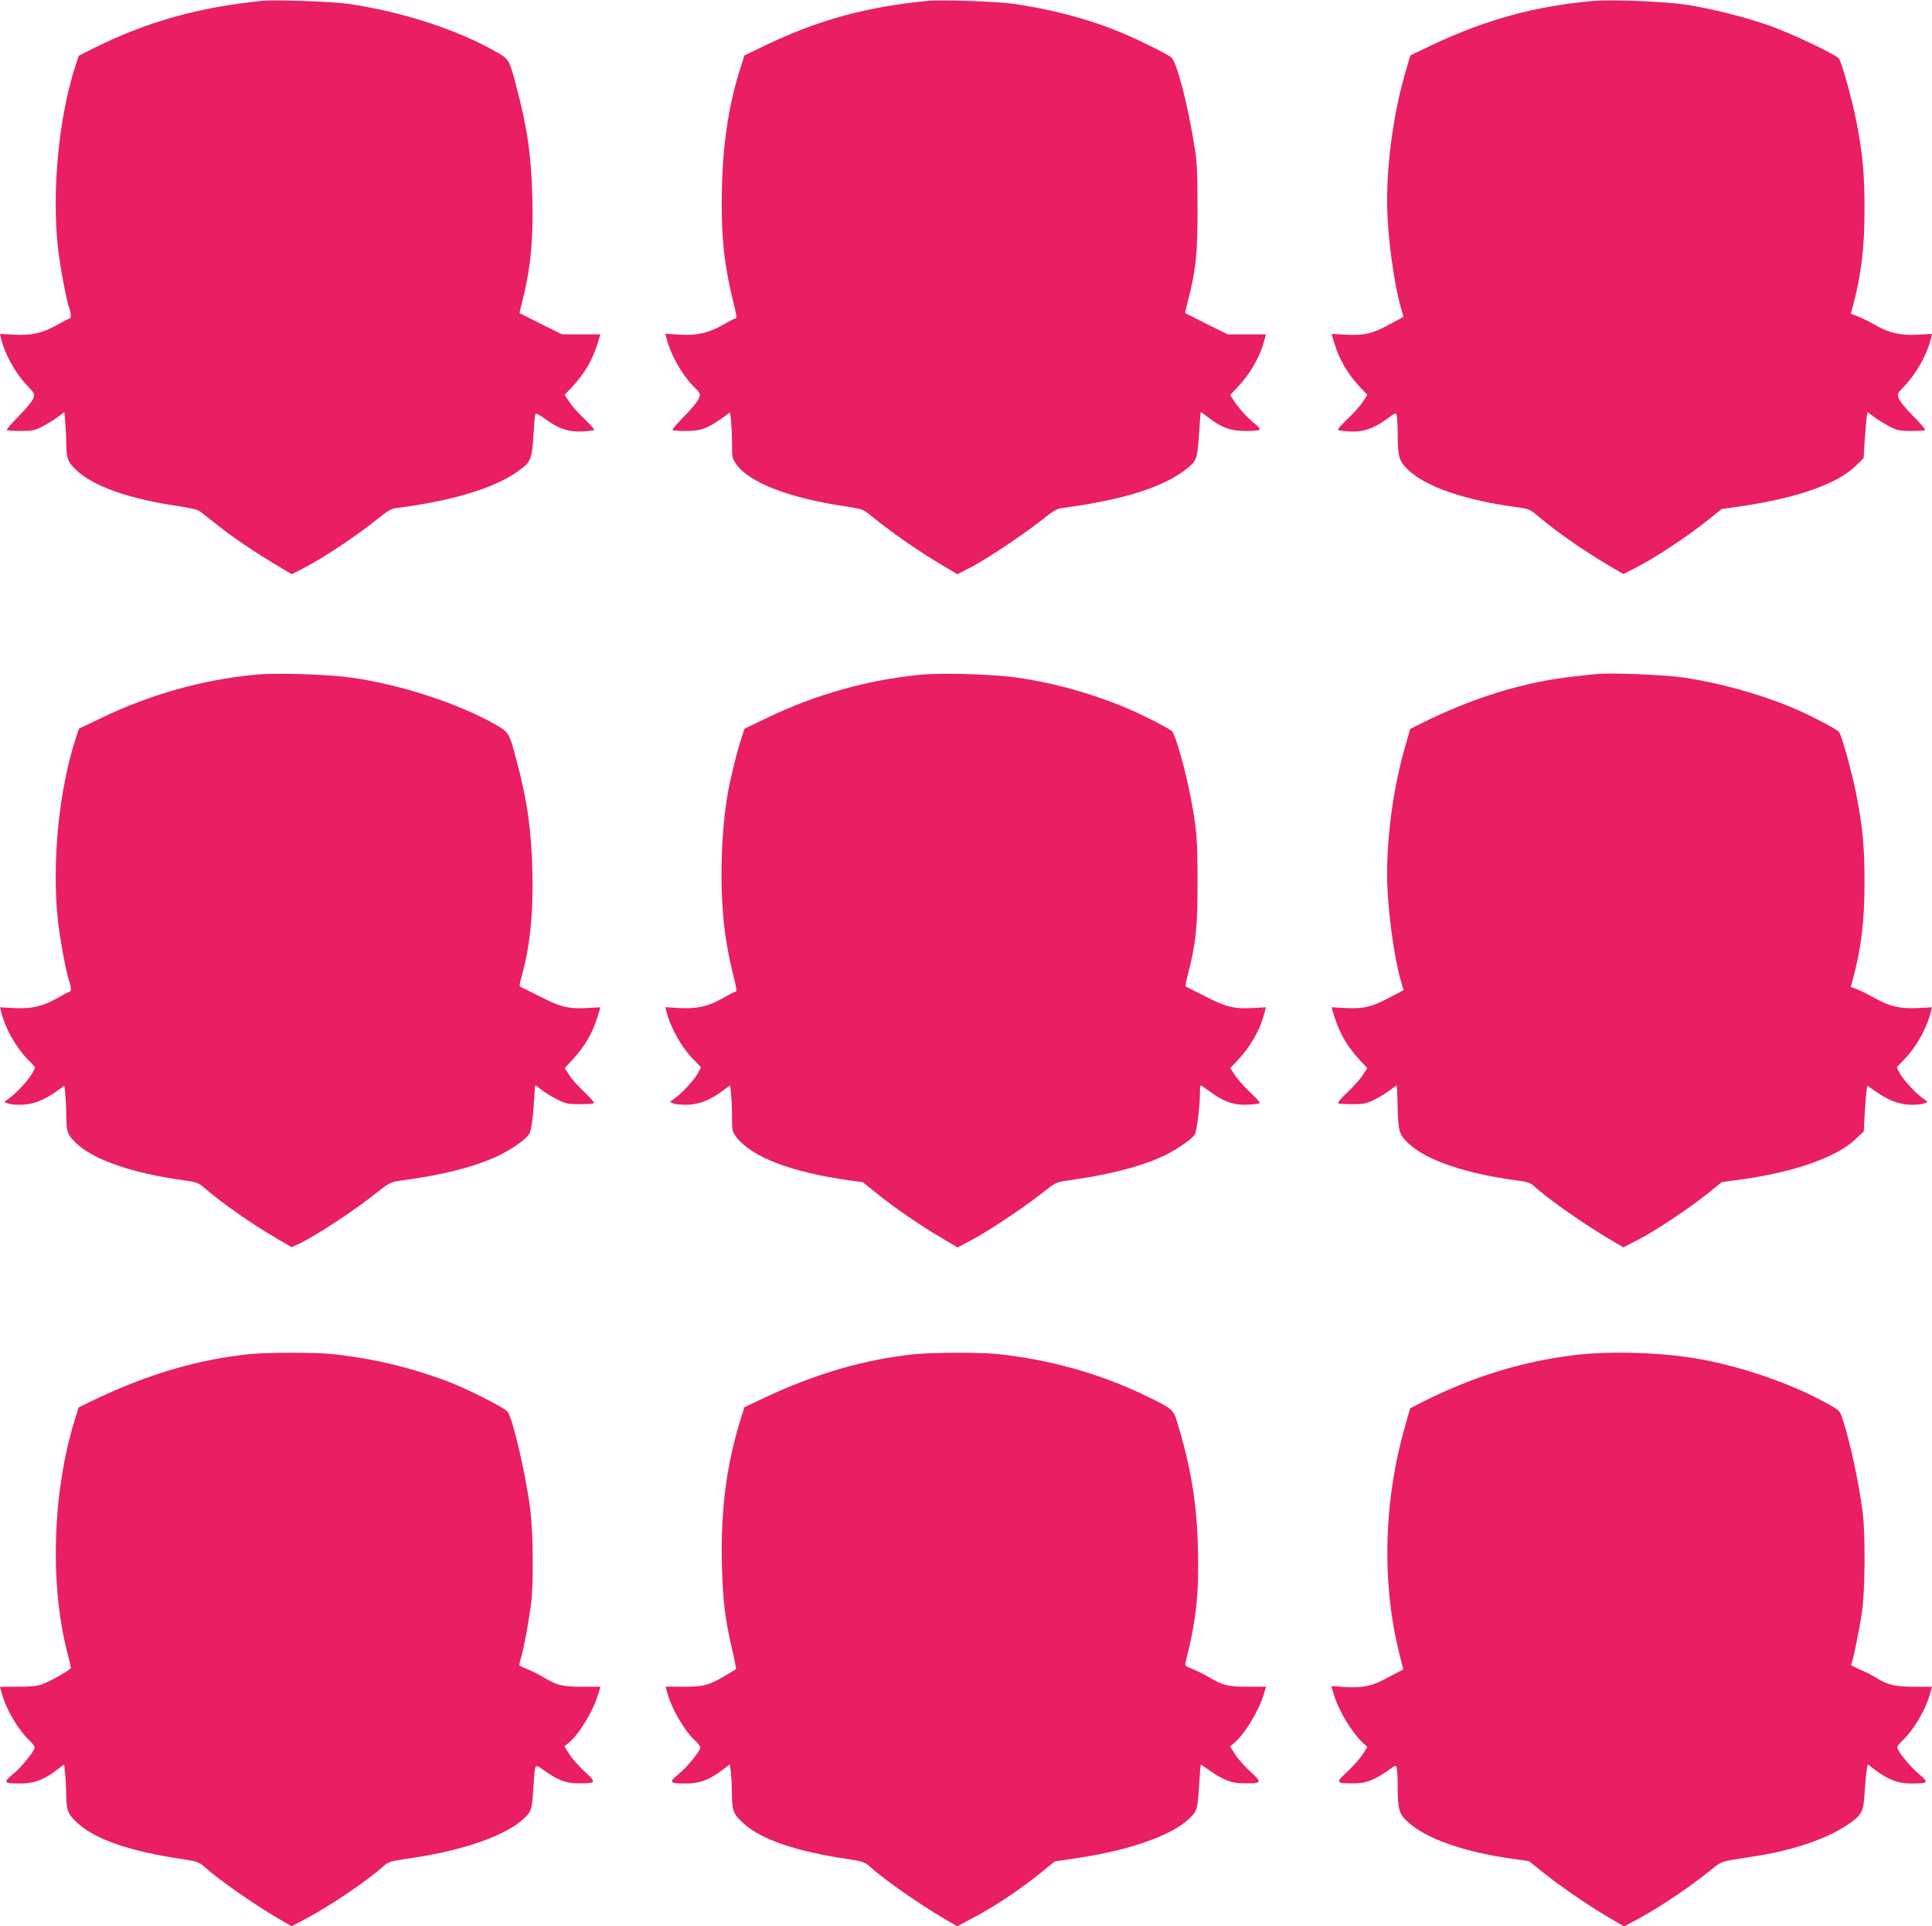 <?xml version="1.0" standalone="no"?>
<!DOCTYPE svg PUBLIC "-//W3C//DTD SVG 20010904//EN"
 "http://www.w3.org/TR/2001/REC-SVG-20010904/DTD/svg10.dtd">
<svg version="1.0" xmlns="http://www.w3.org/2000/svg"
 width="1280pt" height="1276pt" viewBox="0 0 1280 1276"
 preserveAspectRatio="xMidYMid meet">
<g transform="translate(0,1276) scale(0.1,-0.1)"
fill="#e91e63" stroke="none">
<path d="M1735 12754 c-412 -40 -765 -139 -1107 -310 l-106 -53 -21 -63 c-111
-340 -159 -832 -117 -1208 14 -127 57 -356 76 -405 12 -33 13 -65 1 -65 -5 0
-40 -18 -78 -40 -97 -56 -176 -74 -290 -67 l-93 5 6 -26 c26 -109 94 -232 172
-314 54 -57 54 -58 41 -90 -7 -18 -51 -71 -97 -117 -45 -46 -80 -86 -77 -90 4
-3 46 -6 93 -6 76 0 94 4 142 29 30 16 76 44 101 62 l46 34 6 -83 c4 -45 7
-110 7 -144 0 -79 10 -103 61 -153 115 -112 352 -195 693 -245 67 -10 118 -22
131 -33 12 -9 64 -50 116 -91 109 -86 253 -183 393 -266 l99 -59 72 37 c143
74 352 213 505 336 59 48 84 62 120 66 400 51 690 145 841 273 47 40 55 68 64
221 4 63 9 120 12 127 3 9 24 -1 64 -31 87 -64 157 -88 246 -83 39 2 75 6 78
10 4 4 -23 35 -60 70 -37 34 -83 85 -101 112 l-33 50 47 50 c86 91 140 185
175 302 l14 49 -126 0 -127 0 -140 69 c-76 39 -140 70 -141 71 -2 1 4 26 12
57 59 226 79 420 72 703 -6 275 -33 467 -103 730 -50 193 -50 193 -140 243
-256 147 -626 266 -980 317 -103 15 -481 28 -569 19z"/>
<path d="M6145 12754 c-406 -39 -725 -127 -1071 -293 l-142 -68 -20 -64 c-80
-241 -121 -501 -129 -809 -7 -304 11 -495 72 -747 28 -114 29 -123 16 -123 -5
0 -40 -18 -78 -40 -97 -56 -176 -74 -291 -67 l-94 6 7 -27 c27 -109 99 -238
177 -319 51 -51 51 -52 37 -85 -7 -18 -51 -71 -97 -117 -45 -46 -80 -86 -77
-90 4 -3 46 -6 93 -6 95 0 140 17 243 90 l46 33 7 -60 c3 -34 6 -102 6 -153 0
-86 2 -95 29 -132 88 -122 355 -224 726 -278 87 -13 116 -21 140 -41 157 -128
328 -248 499 -349 l99 -59 86 44 c108 56 362 226 478 319 71 57 97 72 133 76
416 55 689 144 840 274 49 42 55 65 66 244 4 64 8 117 10 117 2 0 25 -16 51
-37 88 -67 147 -88 245 -88 47 0 90 3 94 8 4 4 -10 22 -32 39 -53 44 -99 94
-135 147 l-29 44 48 51 c86 91 148 198 177 306 l12 45 -127 0 -126 0 -140 69
c-76 39 -140 71 -142 72 -1 1 6 35 17 75 53 201 66 318 65 619 0 220 -4 309
-17 391 -49 307 -121 582 -159 611 -36 27 -254 133 -363 176 -206 82 -440 142
-681 177 -103 15 -481 28 -569 19z"/>
<path d="M10560 12754 c-383 -32 -721 -125 -1076 -294 l-140 -67 -32 -109
c-77 -264 -122 -580 -122 -857 0 -214 44 -545 95 -719 l14 -47 -93 -50 c-113
-62 -172 -75 -293 -68 l-91 5 15 -51 c35 -118 89 -211 175 -303 l47 -50 -33
-50 c-18 -27 -64 -78 -101 -112 -37 -35 -64 -66 -60 -70 3 -4 39 -8 78 -10 89
-5 159 19 246 83 57 42 59 43 65 22 3 -12 6 -67 6 -122 1 -157 9 -181 74 -242
119 -110 376 -198 716 -243 79 -11 87 -14 140 -59 118 -101 302 -229 475 -331
l90 -53 92 47 c117 60 331 201 461 305 l99 79 114 16 c383 56 651 149 775 271
l51 50 7 115 c4 63 10 132 13 152 l6 38 46 -34 c25 -18 71 -46 101 -62 48 -25
66 -29 142 -29 47 0 89 3 93 6 3 4 -32 44 -77 90 -46 46 -90 99 -97 117 -13
32 -13 33 41 90 78 82 146 205 172 314 l6 26 -93 -5 c-114 -7 -193 11 -287 66
-37 21 -87 46 -112 55 l-46 18 14 51 c56 210 77 385 77 647 0 231 -13 365 -54
575 -29 149 -98 397 -117 418 -26 29 -304 161 -447 213 -167 60 -397 118 -572
144 -132 20 -486 34 -603 24z"/>
<path d="M1687 8290 c-349 -34 -691 -130 -1013 -285 l-151 -72 -21 -64 c-112
-341 -160 -832 -118 -1209 14 -127 57 -356 76 -405 12 -32 13 -65 1 -65 -5 0
-43 -20 -85 -44 -96 -54 -168 -70 -286 -64 l-90 5 7 -26 c25 -108 93 -231 172
-314 l54 -57 -15 -33 c-20 -41 -102 -132 -152 -169 l-38 -28 28 -11 c16 -6 60
-9 99 -7 75 5 140 32 226 93 l46 33 7 -76 c3 -41 6 -106 6 -143 0 -85 9 -108
61 -159 117 -113 373 -202 722 -250 80 -11 93 -16 133 -51 116 -100 305 -233
477 -333 l99 -58 40 18 c110 50 378 225 537 353 71 56 79 60 155 71 263 36
455 84 604 148 100 43 209 116 237 158 16 25 27 107 37 282 1 23 3 42 5 42 1
0 23 -15 47 -34 25 -19 71 -47 103 -62 50 -25 70 -29 145 -29 47 0 89 3 93 7
4 4 -23 35 -60 70 -37 34 -83 85 -101 112 l-33 50 47 50 c86 92 140 185 175
303 l15 50 -93 -5 c-120 -6 -173 7 -311 78 -62 32 -117 59 -124 62 -10 3 -9
16 3 58 57 199 81 420 74 705 -6 275 -33 467 -103 730 -51 194 -50 192 -143
246 -243 138 -620 262 -946 309 -159 23 -505 34 -648 20z"/>
<path d="M6097 8290 c-349 -34 -691 -130 -1014 -285 l-151 -73 -25 -78 c-22
-70 -34 -115 -67 -259 -38 -161 -60 -398 -60 -625 1 -256 22 -443 76 -662 27
-108 28 -118 15 -118 -5 0 -43 -20 -85 -44 -96 -54 -168 -70 -287 -64 l-91 6
7 -27 c27 -108 99 -238 178 -318 l51 -53 -16 -32 c-20 -42 -102 -133 -152
-170 l-38 -28 28 -11 c16 -6 60 -9 99 -7 76 5 141 32 226 94 l46 34 7 -62 c3
-33 6 -102 6 -153 0 -84 2 -94 28 -127 102 -134 366 -234 752 -288 l85 -11
100 -80 c118 -95 291 -213 430 -294 l99 -59 85 45 c112 58 351 217 471 312 93
74 95 75 175 87 260 36 455 84 607 150 91 39 209 117 233 153 14 22 35 187 35
278 0 27 2 49 5 49 3 0 32 -20 65 -44 88 -65 158 -89 247 -84 39 2 75 6 78 10
4 4 -23 35 -60 70 -37 34 -83 85 -101 112 l-33 50 47 50 c86 92 148 198 177
307 l12 46 -92 -5 c-120 -6 -173 7 -311 78 -62 32 -117 59 -124 62 -8 2 -6 24
9 78 53 202 66 318 65 620 0 281 -5 344 -43 546 -39 204 -105 434 -128 452
-39 28 -184 102 -287 146 -232 99 -483 170 -731 206 -158 24 -504 34 -648 20z"/>
<path d="M10570 8294 c-19 -2 -82 -9 -140 -15 -327 -35 -671 -140 -1011 -310
l-76 -38 -31 -108 c-77 -263 -122 -580 -122 -856 0 -214 44 -545 95 -719 l14
-47 -92 -49 c-116 -62 -173 -76 -292 -70 l-93 5 15 -50 c35 -118 89 -211 175
-303 l47 -50 -33 -50 c-18 -27 -64 -78 -101 -112 -37 -35 -64 -66 -60 -70 4
-4 46 -7 93 -7 75 0 95 4 145 29 32 15 78 43 103 62 24 19 46 34 47 34 2 0 5
-55 6 -122 4 -184 9 -203 75 -265 119 -111 378 -198 716 -243 70 -9 90 -16
115 -39 87 -81 326 -248 500 -351 l90 -53 94 48 c114 58 341 209 467 310 l91
74 119 16 c356 48 644 149 768 269 l54 51 6 115 c4 63 9 131 12 152 l6 36 47
-33 c86 -61 151 -88 226 -93 39 -2 83 1 99 7 l28 11 -38 28 c-50 37 -132 128
-152 169 l-15 33 54 57 c79 83 147 206 172 314 l7 26 -90 -5 c-117 -6 -190 10
-283 63 -42 23 -95 50 -120 60 l-45 17 14 51 c56 210 77 385 77 647 0 231 -13
365 -54 575 -28 143 -98 397 -115 416 -19 22 -206 118 -319 165 -217 89 -470
159 -705 195 -128 19 -498 34 -590 23z"/>
<path d="M1650 3789 c-335 -35 -659 -129 -1008 -294 l-121 -58 -25 -81 c-150
-483 -168 -1104 -45 -1563 10 -40 19 -77 19 -82 0 -11 -131 -87 -189 -108 -34
-13 -77 -17 -163 -17 -65 0 -118 0 -118 -1 0 -1 7 -26 16 -56 31 -105 109
-234 183 -303 17 -17 31 -35 31 -42 0 -23 -89 -132 -145 -178 -67 -55 -62 -61
55 -61 85 0 154 26 237 90 l48 37 6 -59 c4 -32 7 -98 8 -146 1 -104 11 -127
79 -188 118 -106 346 -184 691 -235 93 -14 109 -19 141 -47 93 -85 323 -246
493 -346 l89 -52 103 55 c156 82 418 261 510 347 27 25 45 30 175 49 351 51
634 151 752 264 51 49 53 56 63 221 9 144 7 141 63 101 96 -68 150 -90 232
-90 121 -1 124 4 45 77 -38 34 -84 86 -102 115 l-34 53 26 21 c69 54 165 212
198 324 l15 50 -122 0 c-133 0 -166 9 -265 68 -31 18 -77 41 -103 51 -27 10
-48 21 -48 25 0 3 6 29 14 56 18 61 51 242 65 354 16 124 13 454 -4 605 -26
221 -113 603 -151 662 -15 24 -273 155 -399 202 -251 94 -504 154 -767 181
-115 12 -427 11 -548 -1z"/>
<path d="M6060 3789 c-335 -35 -659 -129 -1007 -294 l-121 -57 -21 -67 c-98
-310 -137 -612 -128 -981 7 -239 19 -346 67 -554 17 -71 28 -131 26 -134 -3
-2 -35 -21 -71 -43 -110 -64 -145 -73 -277 -73 l-118 1 7 -26 c23 -102 108
-254 182 -326 23 -21 41 -44 41 -51 0 -23 -89 -132 -145 -178 -67 -55 -62 -61
55 -61 85 0 154 26 237 90 l48 37 7 -49 c3 -26 7 -92 7 -146 1 -115 10 -136
79 -198 118 -106 346 -184 691 -235 93 -14 109 -19 141 -47 93 -85 323 -246
493 -346 l89 -52 101 54 c159 84 319 192 468 313 l77 63 143 21 c353 52 637
152 751 265 51 50 53 58 64 245 4 61 9 110 10 110 2 0 25 -15 51 -34 97 -68
151 -90 233 -90 121 -1 124 4 45 77 -38 34 -84 86 -102 115 l-34 53 25 20 c67
53 167 216 199 325 l15 50 -122 0 c-133 0 -166 9 -265 68 -31 18 -78 41 -104
51 -44 17 -48 20 -42 44 69 270 89 449 82 746 -8 309 -45 538 -139 848 -24 80
-32 87 -225 179 -295 141 -623 232 -965 268 -115 12 -427 11 -548 -1z"/>
<path d="M10440 3784 c-347 -41 -677 -142 -1000 -304 l-97 -49 -31 -108 c-146
-504 -160 -1051 -38 -1530 l23 -92 -51 -27 c-117 -63 -144 -74 -201 -85 -35
-7 -94 -8 -142 -5 l-82 7 15 -53 c33 -112 119 -255 197 -327 l26 -23 -30 -49
c-17 -26 -62 -78 -101 -114 -82 -76 -79 -80 42 -79 82 0 136 22 232 89 45 33
46 33 52 12 3 -12 6 -67 6 -122 1 -153 9 -182 68 -235 120 -111 370 -199 699
-245 l102 -14 108 -86 c118 -94 312 -225 441 -299 l82 -48 88 47 c153 83 343
211 492 331 70 56 53 51 275 85 252 38 480 114 617 205 105 70 114 87 122 224
4 63 10 130 14 148 l7 34 48 -37 c84 -64 152 -90 237 -90 117 0 122 6 55 61
-56 46 -145 155 -145 178 0 7 14 25 31 42 74 69 152 198 183 303 9 30 16 55
16 56 0 1 -53 1 -117 1 -128 0 -179 12 -257 62 -23 14 -69 38 -103 52 -35 15
-61 29 -59 31 9 9 56 240 72 349 21 140 23 517 5 660 -26 199 -81 459 -132
615 -21 64 -18 62 -144 129 -218 116 -525 221 -795 271 -242 45 -594 57 -830
29z"/>
</g>
</svg>
